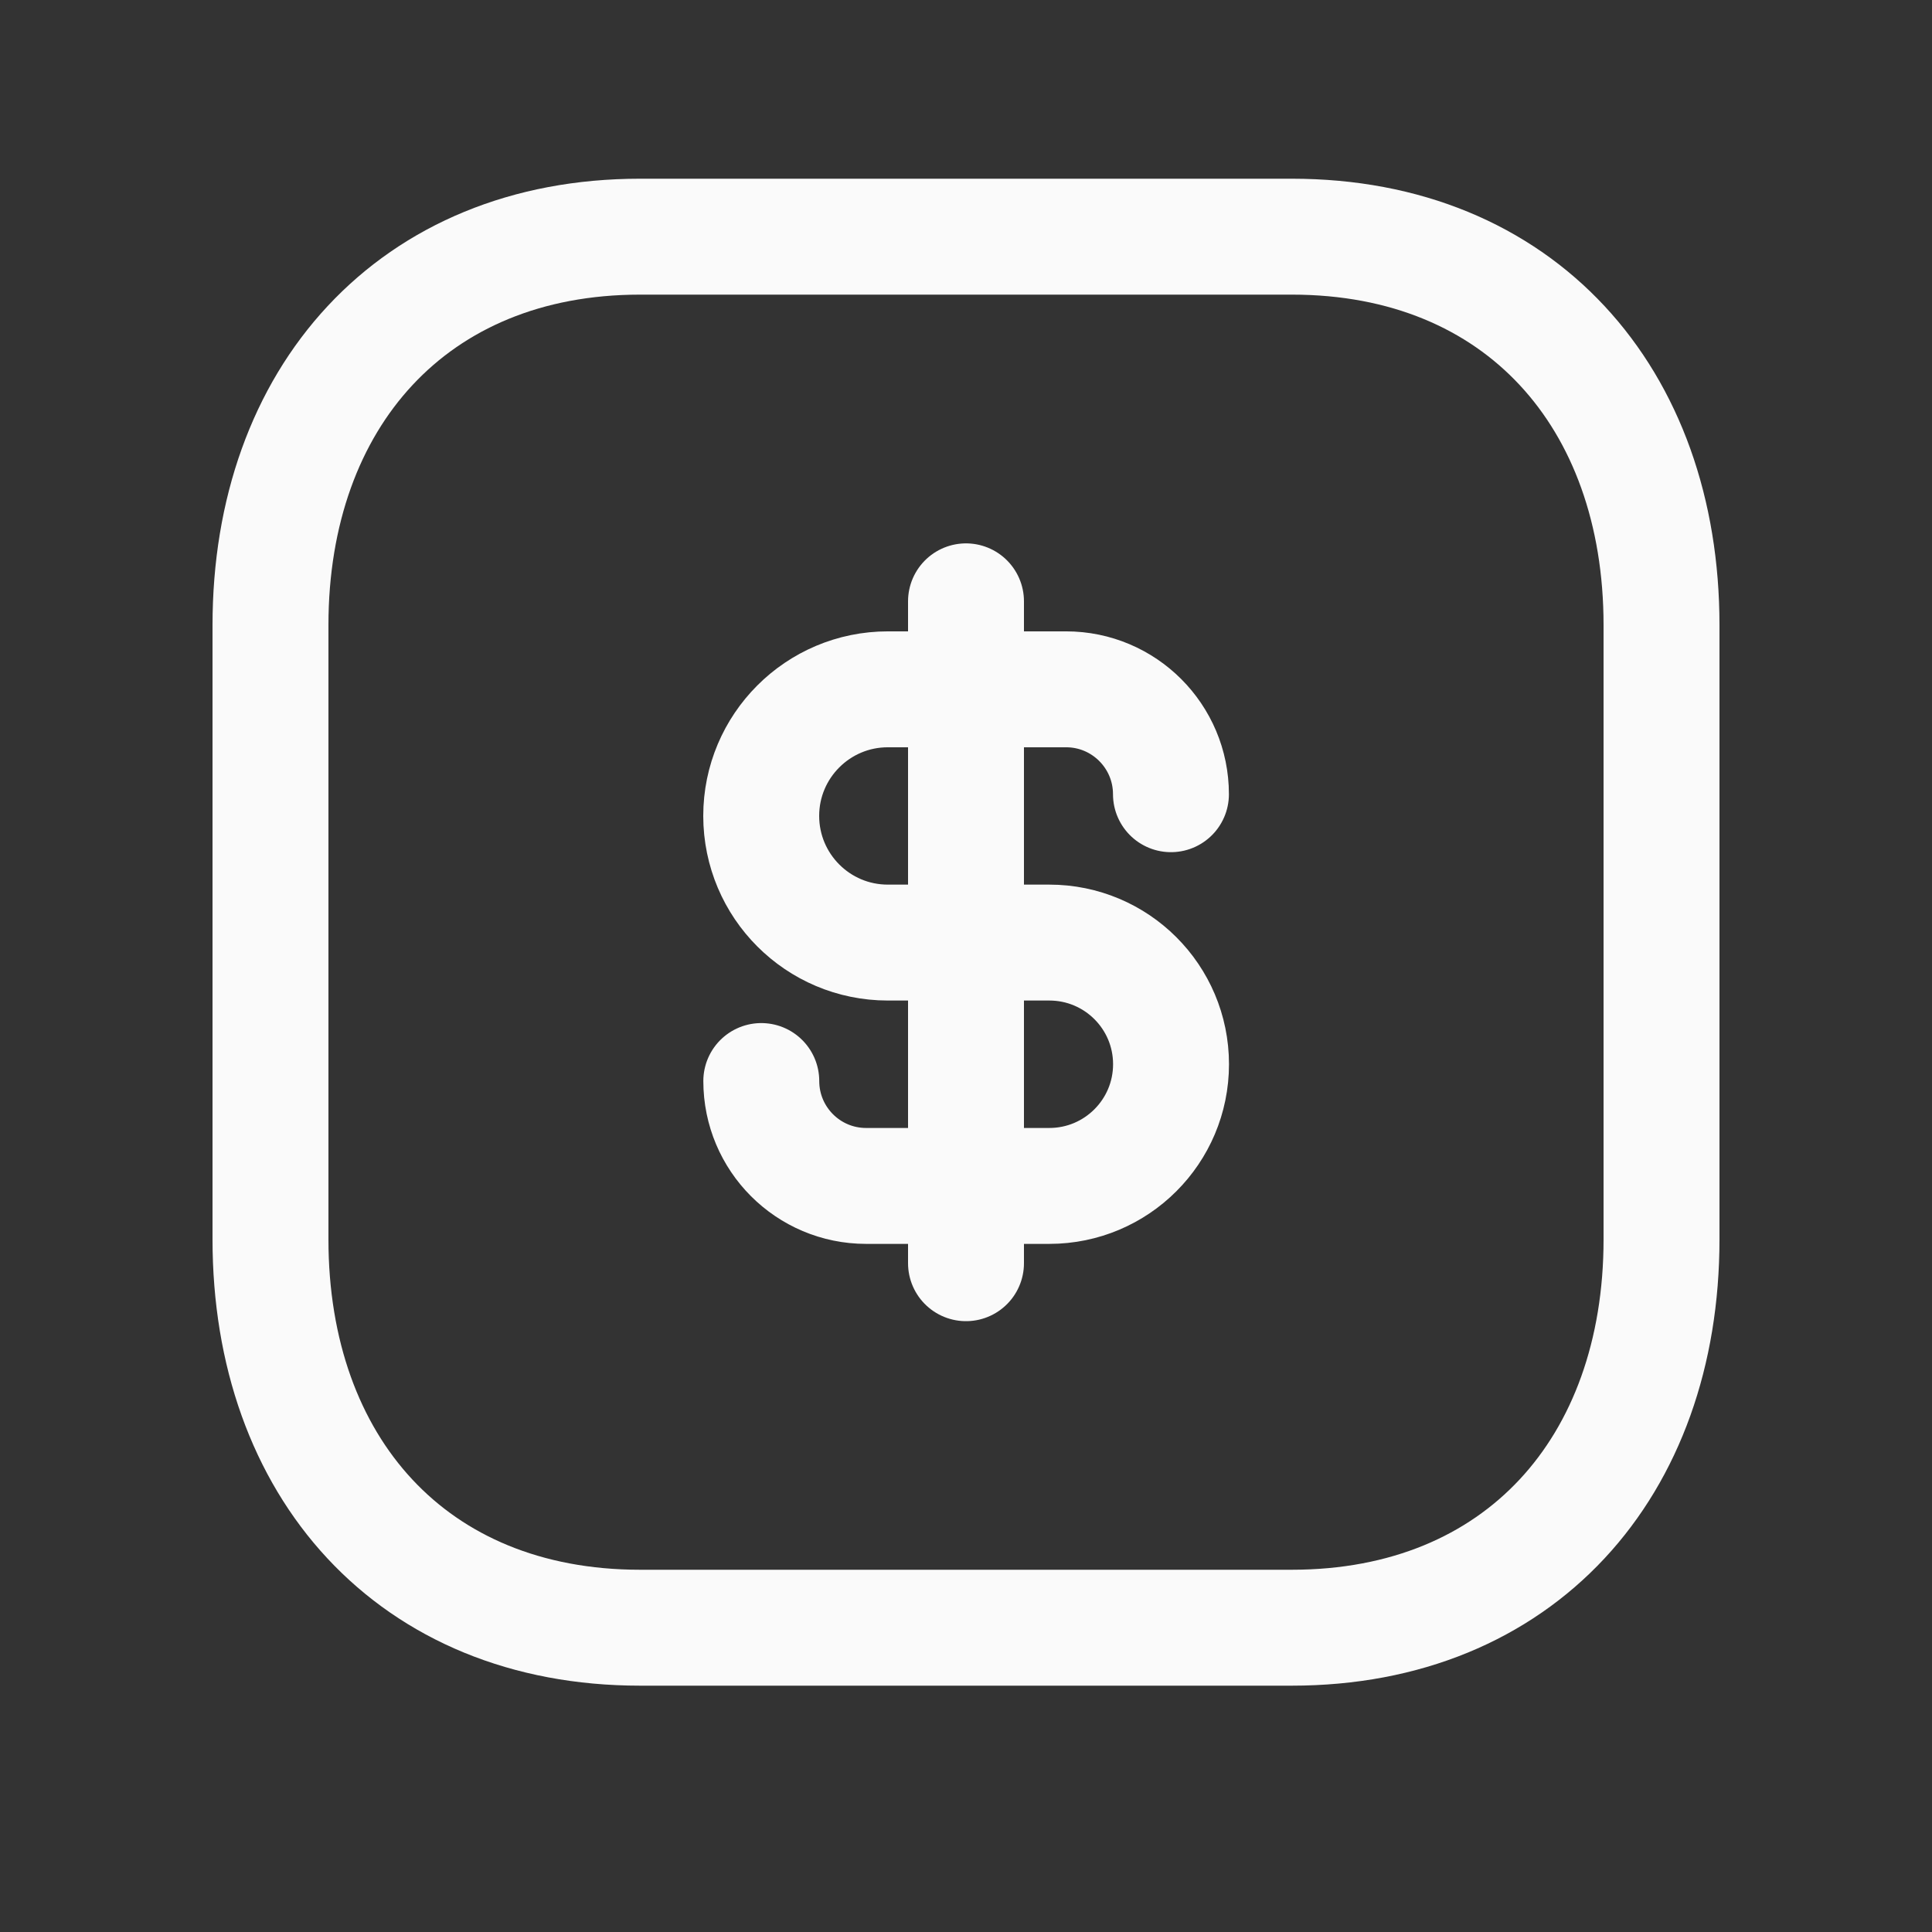 <?xml version="1.0" encoding="UTF-8"?> <svg xmlns="http://www.w3.org/2000/svg" width="24" height="24" viewBox="0 0 24 24" fill="none"><rect x="0" y="0" width="24" height="24" fill="#333333" stroke="none"/><path d="M7.951 2.94H16.048C18.878 2.94 20.64 4.939 20.64 7.766V15.396C20.64 18.223 18.878 20.22 16.047 20.22H7.951C5.12 20.22 3.36 18.223 3.36 15.396V7.766C3.36 4.939 5.129 2.94 7.951 2.94Z" stroke="#FAFAFA" stroke-width="1.44" stroke-linecap="round" stroke-linejoin="round"></path><path d="M14.546 9.866C14.546 9.147 13.963 8.563 13.244 8.563H11.029C10.16 8.563 9.456 9.268 9.456 10.136C9.457 11.005 10.16 11.709 11.029 11.709H13.035C13.87 11.709 14.547 12.385 14.547 13.22C14.547 14.055 13.87 14.732 13.035 14.732H10.759C10.039 14.732 9.457 14.148 9.457 13.429" stroke="#FAFAFA" stroke-width="1.44" stroke-linecap="round" stroke-linejoin="round"></path><path d="M12 7.47V15.692" stroke="#FAFAFA" stroke-width="1.44" stroke-linecap="round" stroke-linejoin="round"></path></svg> 